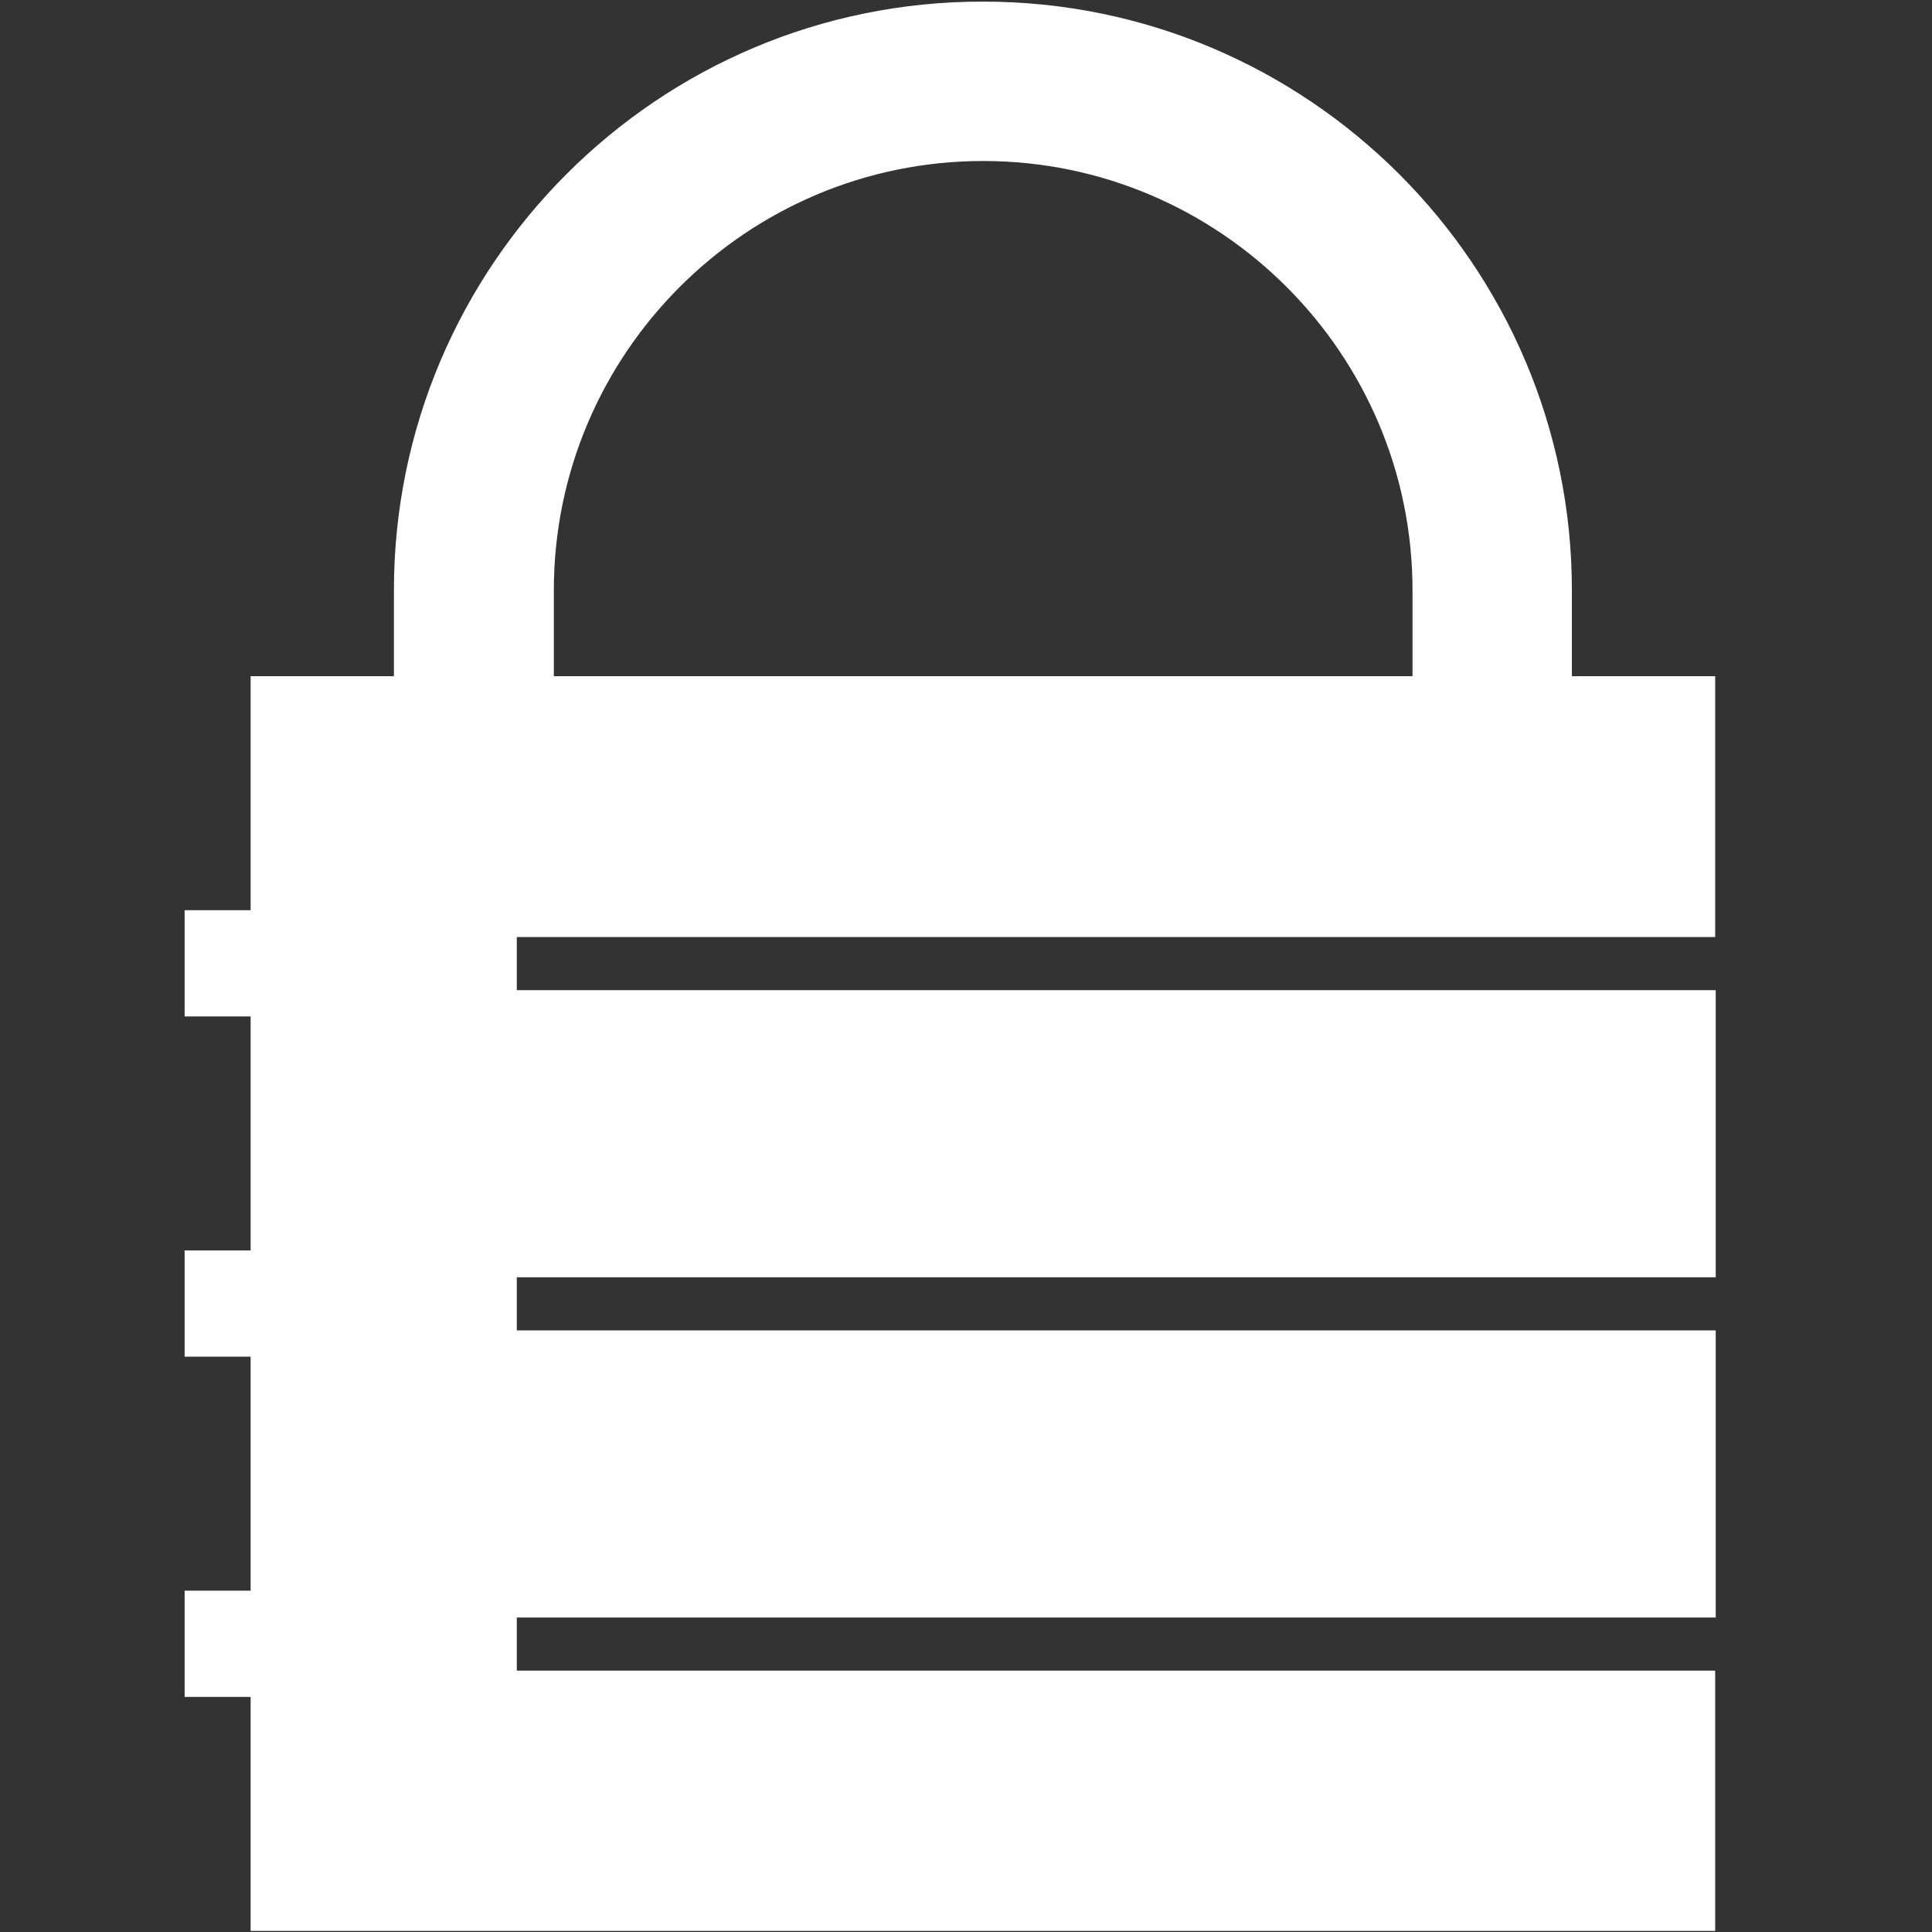<?xml version="1.0" encoding="utf-8"?>
<!-- Generator: Adobe Illustrator 18.1.1, SVG Export Plug-In . SVG Version: 6.00 Build 0)  -->
<svg version="1.1" id="Layer_1" xmlns="http://www.w3.org/2000/svg" xmlns:xlink="http://www.w3.org/1999/xlink" x="0px" y="0px"
	 viewBox="0 0 360 360" enable-background="new 0 0 360 360" xml:space="preserve">
<rect x="0" y="0" width="360" height="360" fill="#333333" stroke="none"/>
<path fill="#FFFFFF" d="M319.6,174.6V126h-26.7V110c0-60.5-49.2-109.7-109.7-109.7C122.6,0.2,73.4,49.5,73.4,110V126H46.7v43.6H34.4
	v19.8h12.3V233H34.4v19.8h12.3v43.6H34.4v19.8h12.3v43.6h272.9v-48.5H96.3v-9.9h223.4v-53.5H96.3v-9.9h223.4v-53.5H96.3v-9.9
	C96.3,174.6,319.6,174.6,319.6,174.6z M103.2,110c0-44.1,35.9-80,80-80c44.1,0,80,35.9,80,80V126h-160L103.2,110L103.2,110z"/>
</svg>

